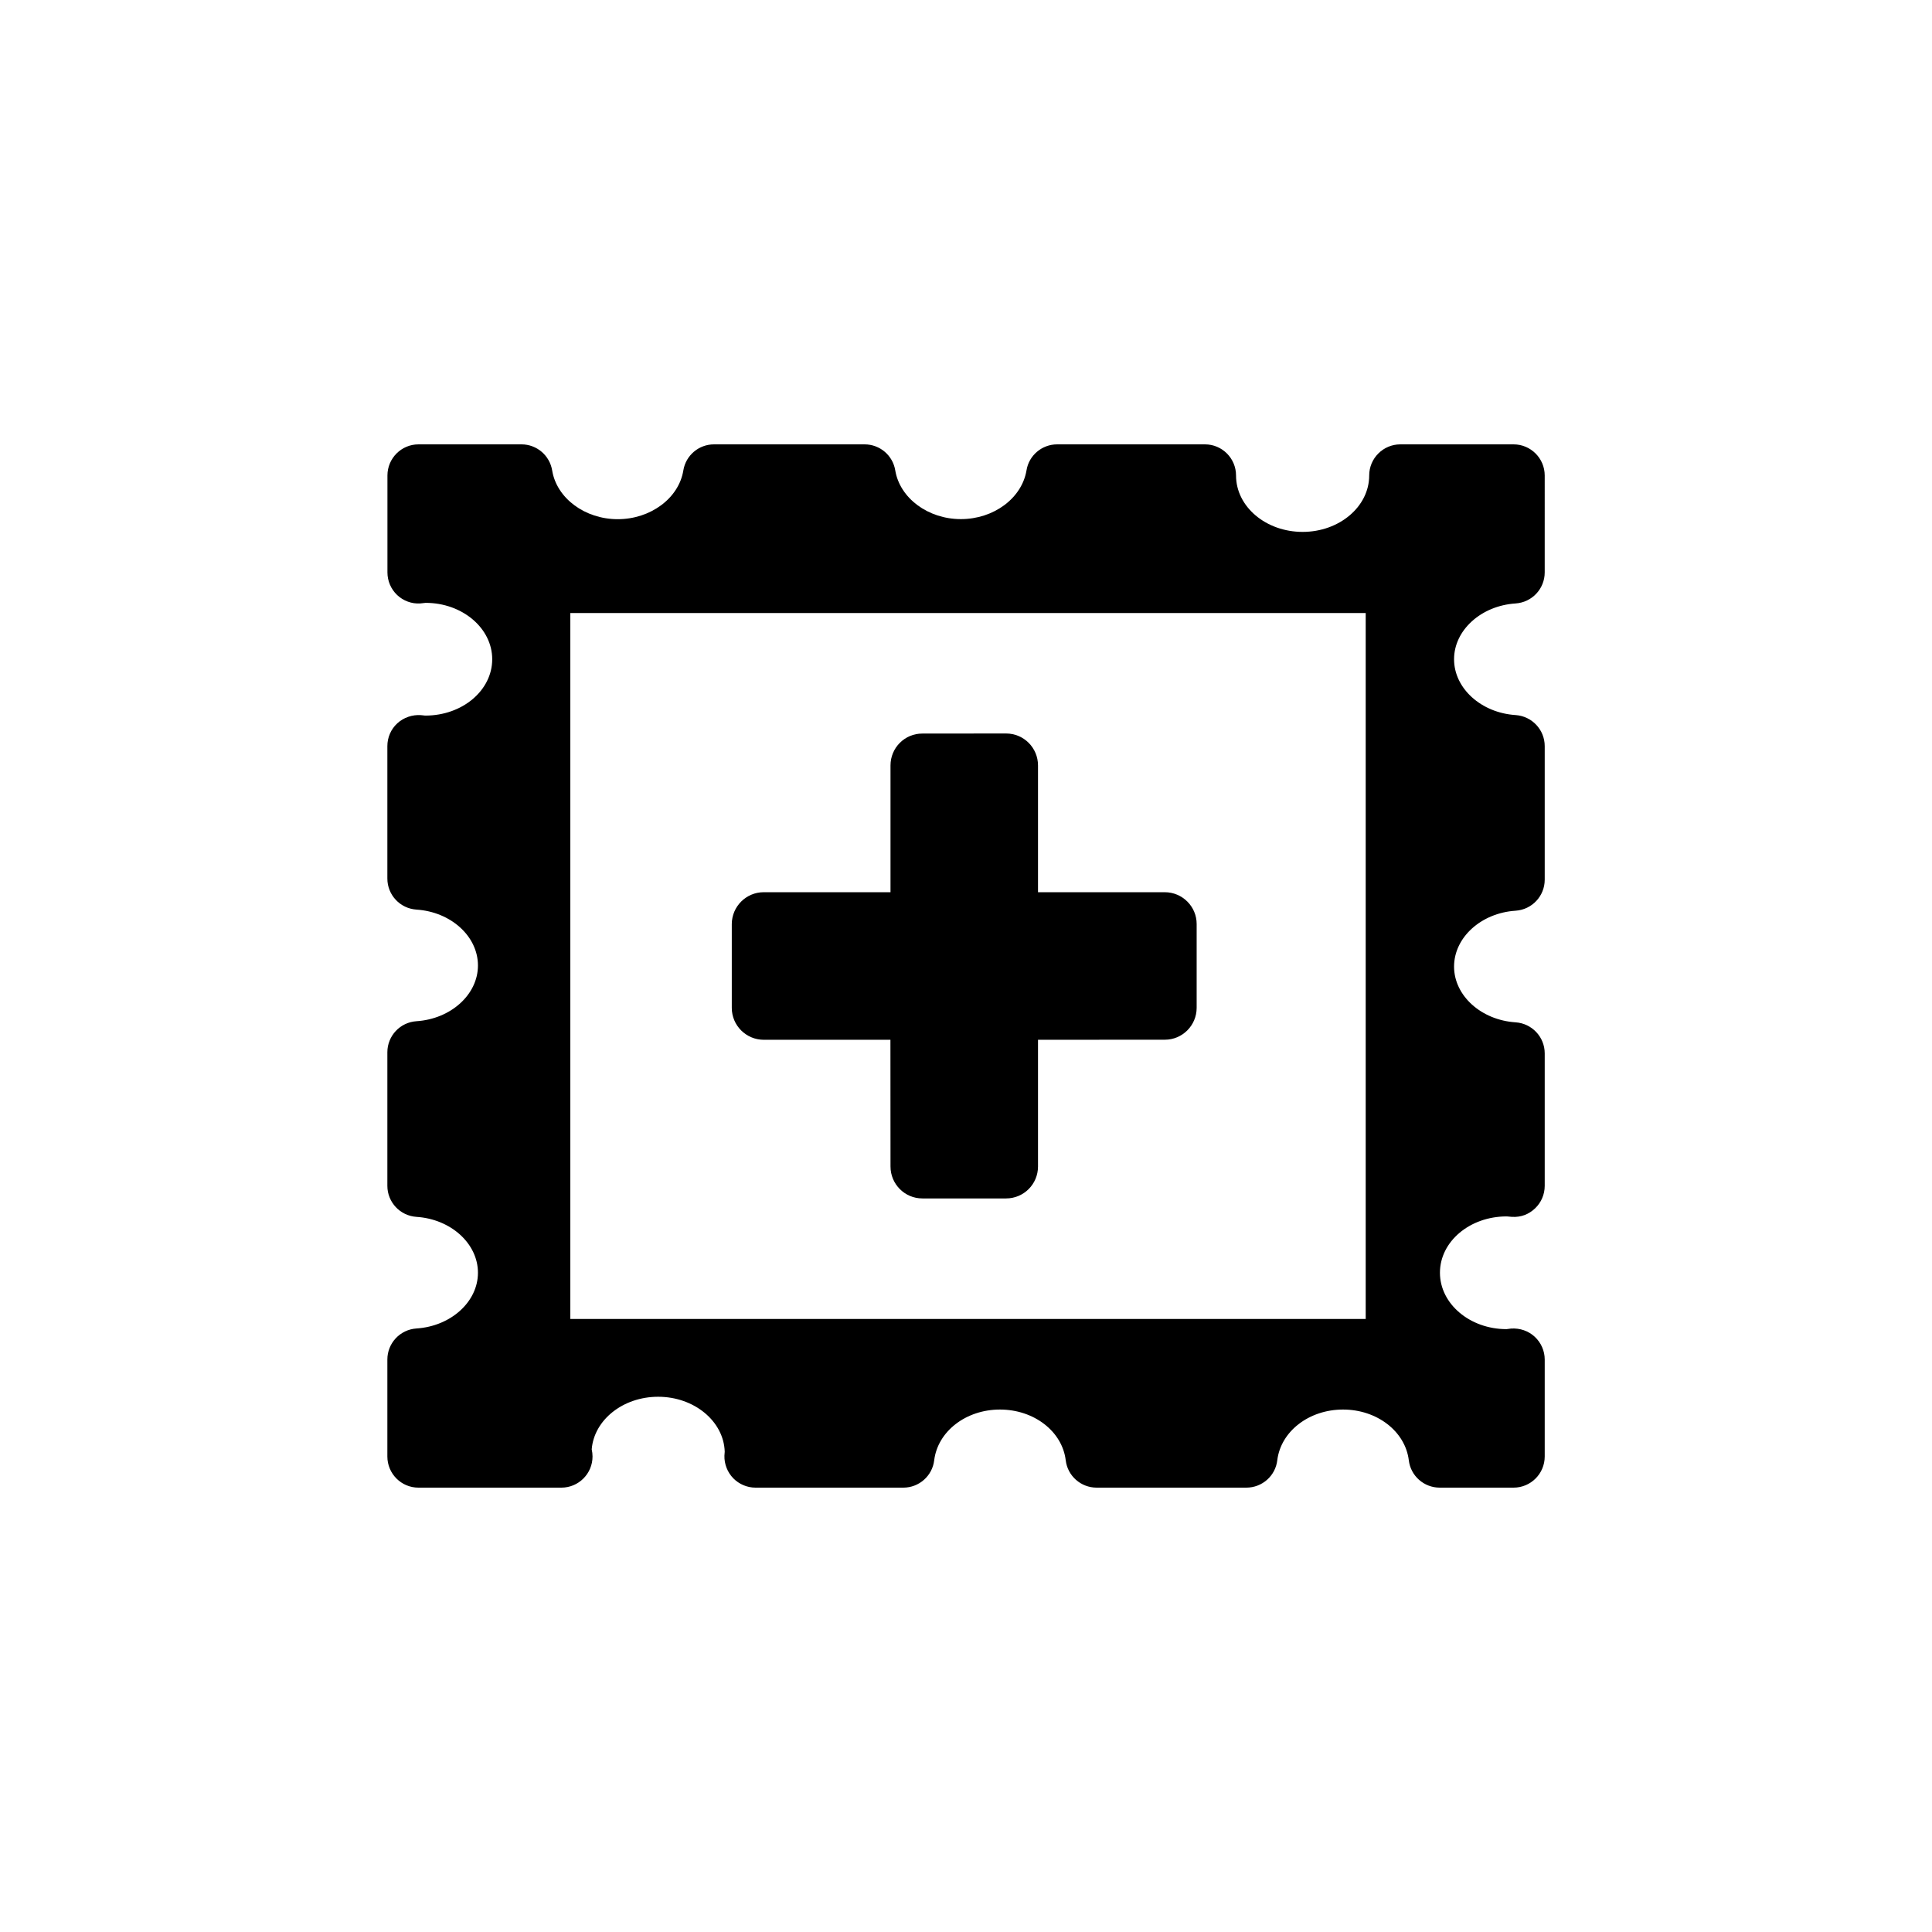 <?xml version="1.0" encoding="utf-8"?>
<!-- Generator: Adobe Illustrator 15.0.0, SVG Export Plug-In . SVG Version: 6.00 Build 0)  -->
<!DOCTYPE svg PUBLIC "-//W3C//DTD SVG 1.1//EN" "http://www.w3.org/Graphics/SVG/1.1/DTD/svg11.dtd">
<svg version="1.1" id="Layer_1" xmlns="http://www.w3.org/2000/svg" xmlns:xlink="http://www.w3.org/1999/xlink" x="0px" y="0px"
	 width="26px" height="26px" viewBox="0 0 26 26" enable-background="new 0 0 26 26" xml:space="preserve">
<g>
	<path d="M20.396,8.121c0.221-0.015,0.392-0.197,0.392-0.418V6.399c0-0.231-0.188-0.419-0.419-0.419h-1.524
		c-0.231,0-0.419,0.188-0.419,0.419c0,0.418-0.401,0.759-0.896,0.759s-0.896-0.34-0.896-0.759c0-0.231-0.187-0.419-0.418-0.419
		h-1.989c-0.205,0-0.381,0.148-0.413,0.351c-0.063,0.374-0.441,0.655-0.883,0.655s-0.821-0.282-0.883-0.655
		c-0.033-0.203-0.208-0.351-0.413-0.351H9.609c-0.205,0-0.38,0.148-0.413,0.351C9.135,6.705,8.755,6.987,8.313,6.987
		c-0.441,0-0.821-0.282-0.882-0.655C7.398,6.129,7.223,5.98,7.018,5.98H5.632c-0.231,0-0.418,0.188-0.418,0.419v1.304
		c0,0.115,0.047,0.225,0.13,0.304c0.083,0.079,0.197,0.121,0.31,0.114c0.009,0,0.065-0.006,0.074-0.008
		c0.494,0,0.896,0.341,0.896,0.759S6.224,9.63,5.725,9.63c-0.001,0-0.002,0-0.003,0C5.715,9.629,5.671,9.624,5.664,9.624
		C5.55,9.616,5.433,9.655,5.347,9.734s-0.134,0.19-0.134,0.307v1.782c0,0.221,0.171,0.403,0.391,0.418
		c0.465,0.03,0.828,0.36,0.828,0.752c0,0.39-0.363,0.72-0.828,0.75c-0.22,0.015-0.391,0.197-0.391,0.418v1.797
		c0,0.221,0.171,0.403,0.391,0.418c0.465,0.03,0.828,0.36,0.828,0.752c0,0.39-0.363,0.72-0.828,0.75
		c-0.22,0.015-0.391,0.197-0.391,0.418v1.305c0,0.231,0.187,0.419,0.418,0.419h1.916c0.002,0,0.006,0,0.008,0
		c0.231,0,0.419-0.188,0.419-0.419c0-0.033-0.004-0.065-0.011-0.097c0.032-0.395,0.42-0.707,0.894-0.707
		c0.486,0,0.883,0.33,0.896,0.739c-0.002,0.019-0.004,0.041-0.004,0.054c-0.003,0.112,0.04,0.222,0.118,0.303
		c0.079,0.081,0.188,0.127,0.3,0.127h1.99c0.211,0,0.39-0.158,0.415-0.368c0.048-0.39,0.428-0.683,0.885-0.683
		s0.838,0.293,0.885,0.683c0.025,0.21,0.204,0.368,0.416,0.368h2.015c0.212,0,0.391-0.158,0.416-0.368
		c0.047-0.39,0.428-0.683,0.885-0.683s0.837,0.293,0.885,0.683c0.025,0.21,0.204,0.368,0.416,0.368h0.994
		c0.231,0,0.419-0.188,0.419-0.419v-1.305c0-0.116-0.049-0.228-0.135-0.307c-0.085-0.079-0.199-0.117-0.316-0.11
		c-0.007,0-0.057,0.007-0.063,0.008c-0.494,0-0.896-0.341-0.896-0.759s0.399-0.758,0.897-0.758c0.001,0,0.003,0,0.003,0
		c0.01,0.001,0.061,0.006,0.069,0.006c0.125,0.007,0.227-0.035,0.311-0.114c0.083-0.079,0.13-0.188,0.13-0.304v-1.782
		c0-0.221-0.172-0.403-0.392-0.418c-0.464-0.03-0.828-0.36-0.828-0.75c0-0.392,0.364-0.722,0.828-0.752
		c0.221-0.015,0.392-0.197,0.392-0.418v-1.797c0-0.221-0.172-0.403-0.392-0.418c-0.464-0.03-0.828-0.36-0.828-0.751
		S19.932,8.151,20.396,8.121z M18.379,17.75H7.675v-9.5h10.704V17.75z"/>
	<path d="M10.277,13.993h1.706l0.001,1.705c0,0.237,0.191,0.43,0.429,0.43h1.126c0.238,0,0.43-0.192,0.43-0.43v-1.705l1.706-0.001
		c0.236,0.001,0.429-0.192,0.429-0.429v-1.127c0.001-0.236-0.192-0.429-0.429-0.429h-1.706v-1.706c0-0.237-0.191-0.43-0.43-0.43
		l-1.126,0.001c-0.237-0.001-0.429,0.191-0.429,0.429v1.706h-1.706c-0.237,0-0.429,0.192-0.43,0.429l0,1.127
		C9.848,13.8,10.04,13.992,10.277,13.993z"/>
</g>
</svg>
